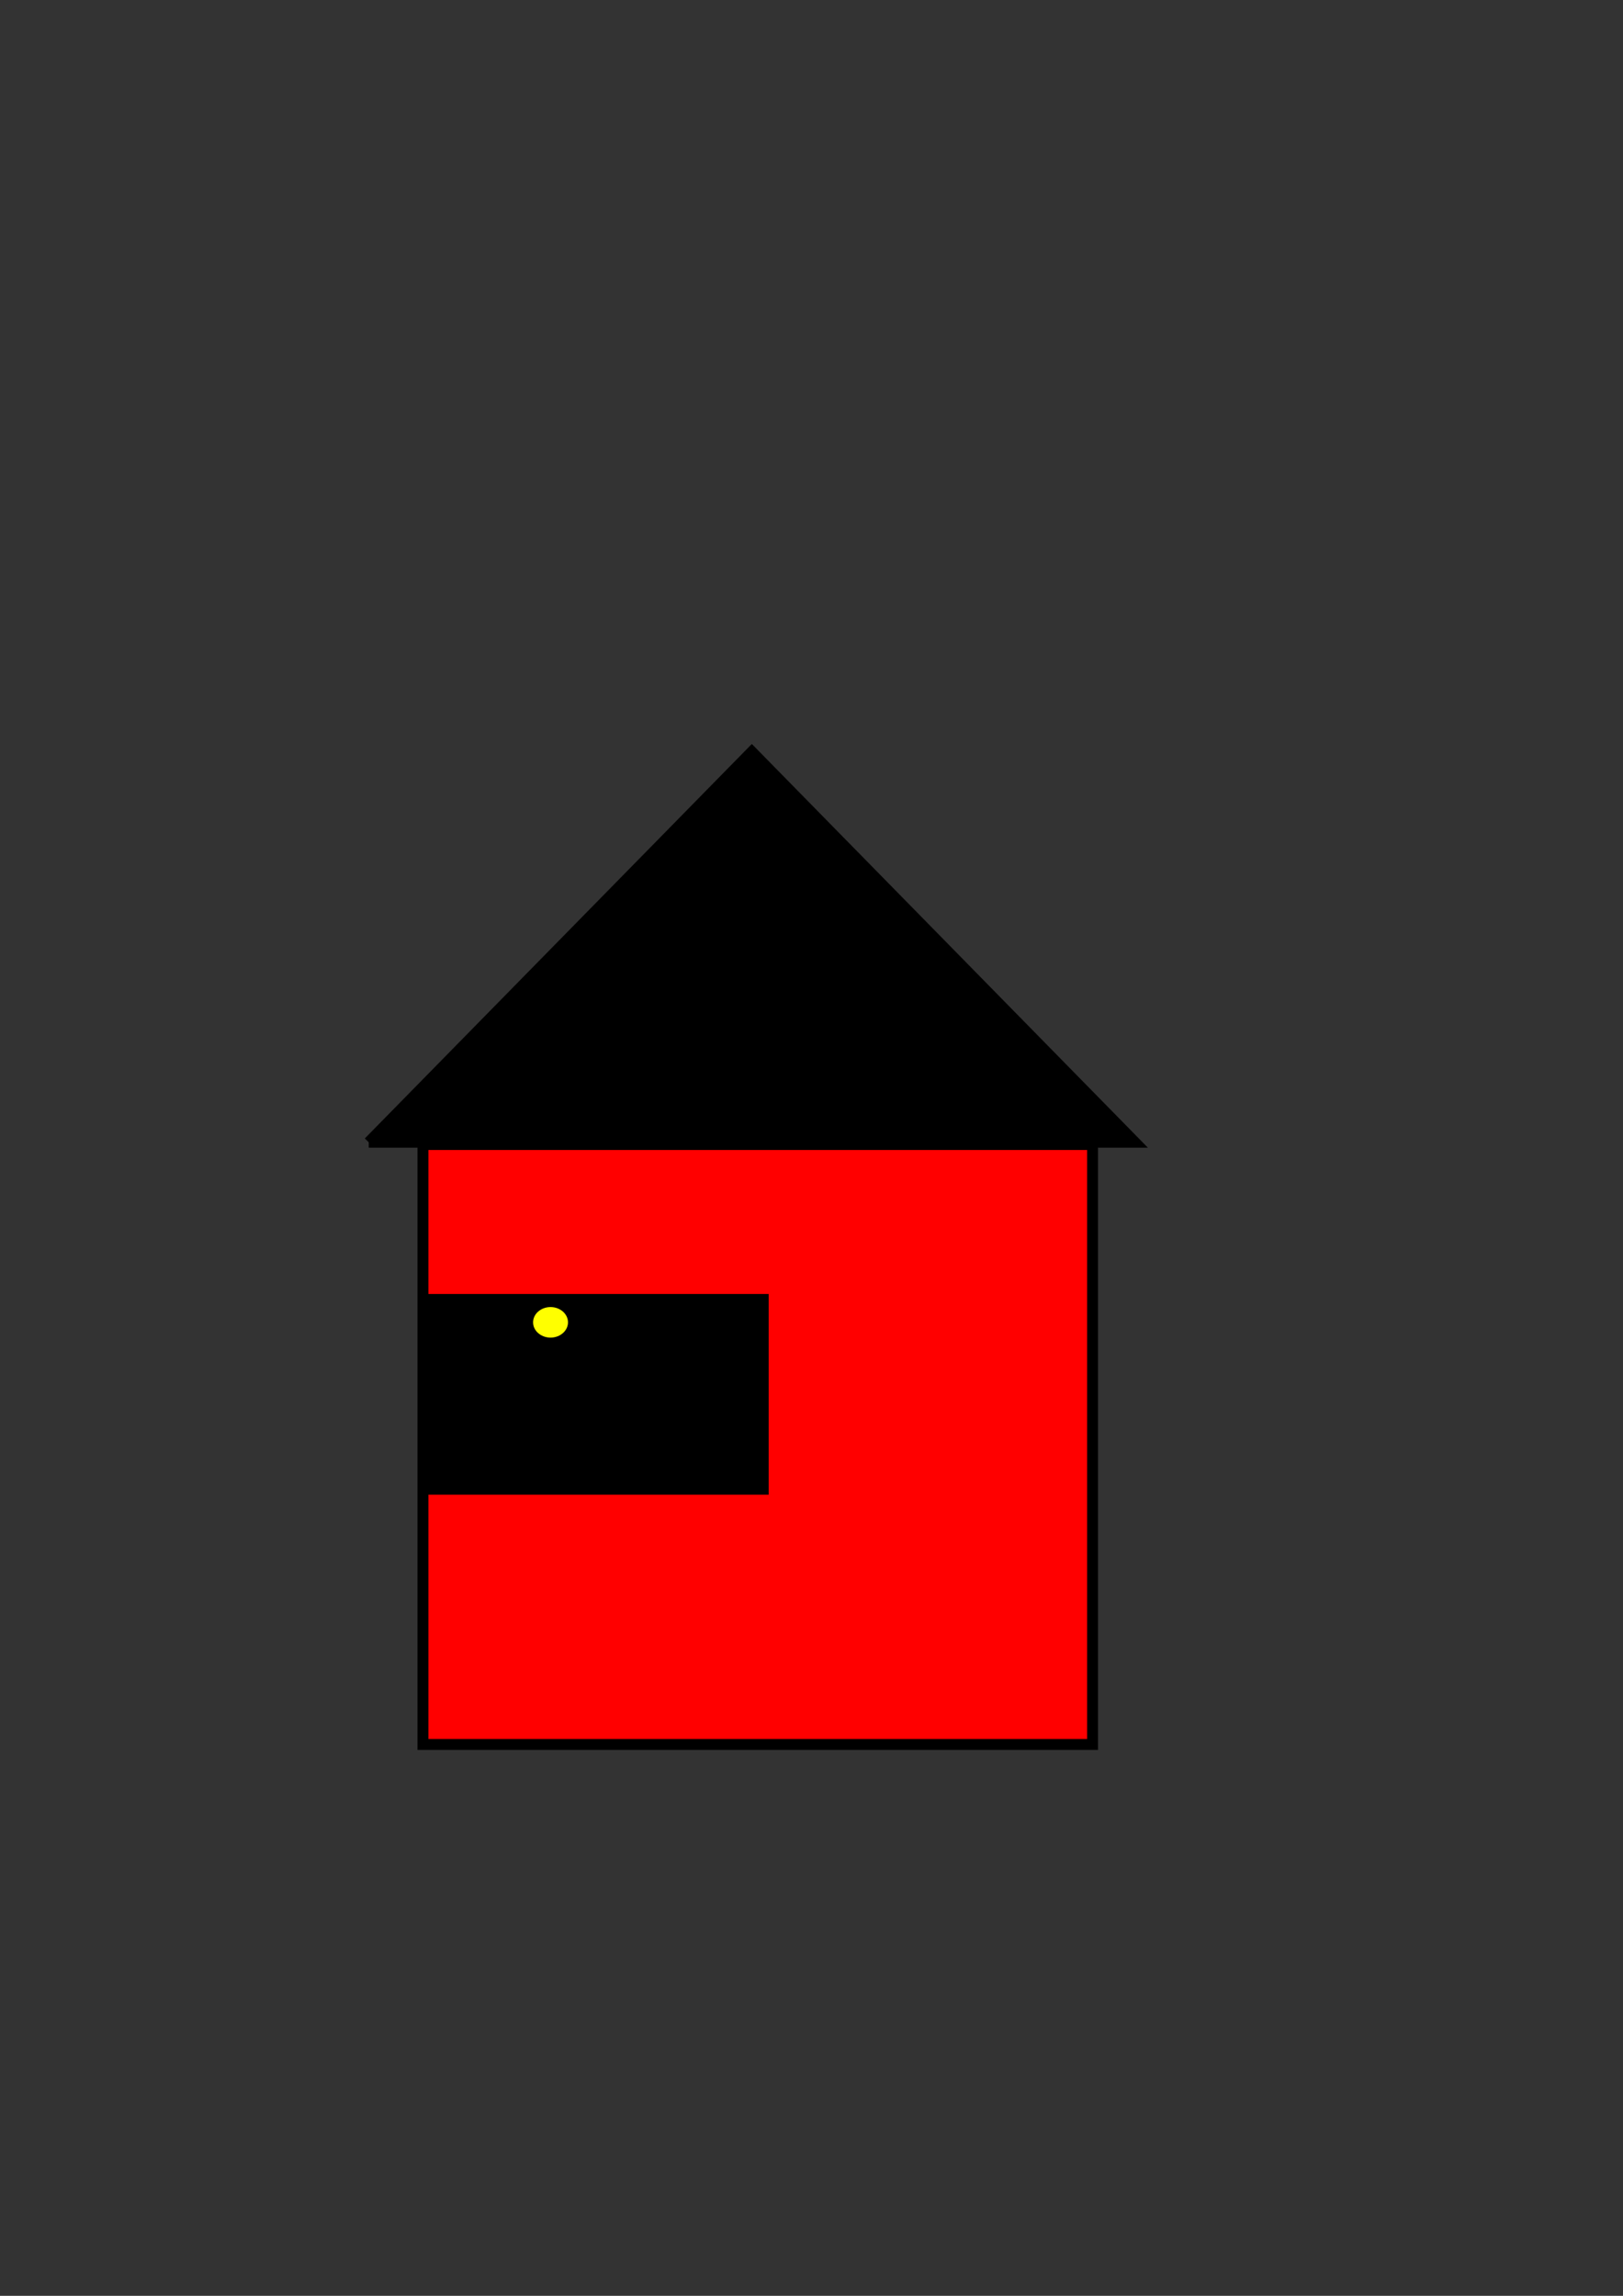 <?xml version="1.0" encoding="UTF-8"?>
<svg width="744.094" height="1052.362" xmlns="http://www.w3.org/2000/svg" xmlns:svg="http://www.w3.org/2000/svg">
 <rect width="100%" height="100%" fill="#333333" stroke="none"/>
 <!-- Created with SVG-edit - http://svg-edit.googlecode.com/ -->
 <g>
  <title>Layer 1</title>
  <rect id="svg_1" height="275" width="307" y="524.638" x="193.906" stroke-width="5" stroke="#000000" fill="#ff0000"/>
  <path id="svg_2" d="m169.046,523.593l175.641,-179l175.641,179l-351.283,0z" stroke-width="5" stroke="#000000" fill="#000000"/>
  <rect id="svg_3" height="87" width="152" y="595.638" x="197.906" stroke-linecap="null" stroke-linejoin="null" stroke-dasharray="null" stroke-width="5" stroke="#000000" fill="#000000"/>
  <ellipse ry="9.5" rx="10.5" id="svg_7" cy="606.138" cx="252.406" stroke-linecap="null" stroke-linejoin="null" stroke-dasharray="null" stroke-width="5" stroke="#000000" fill="#ffff00"/>
 </g>
</svg>